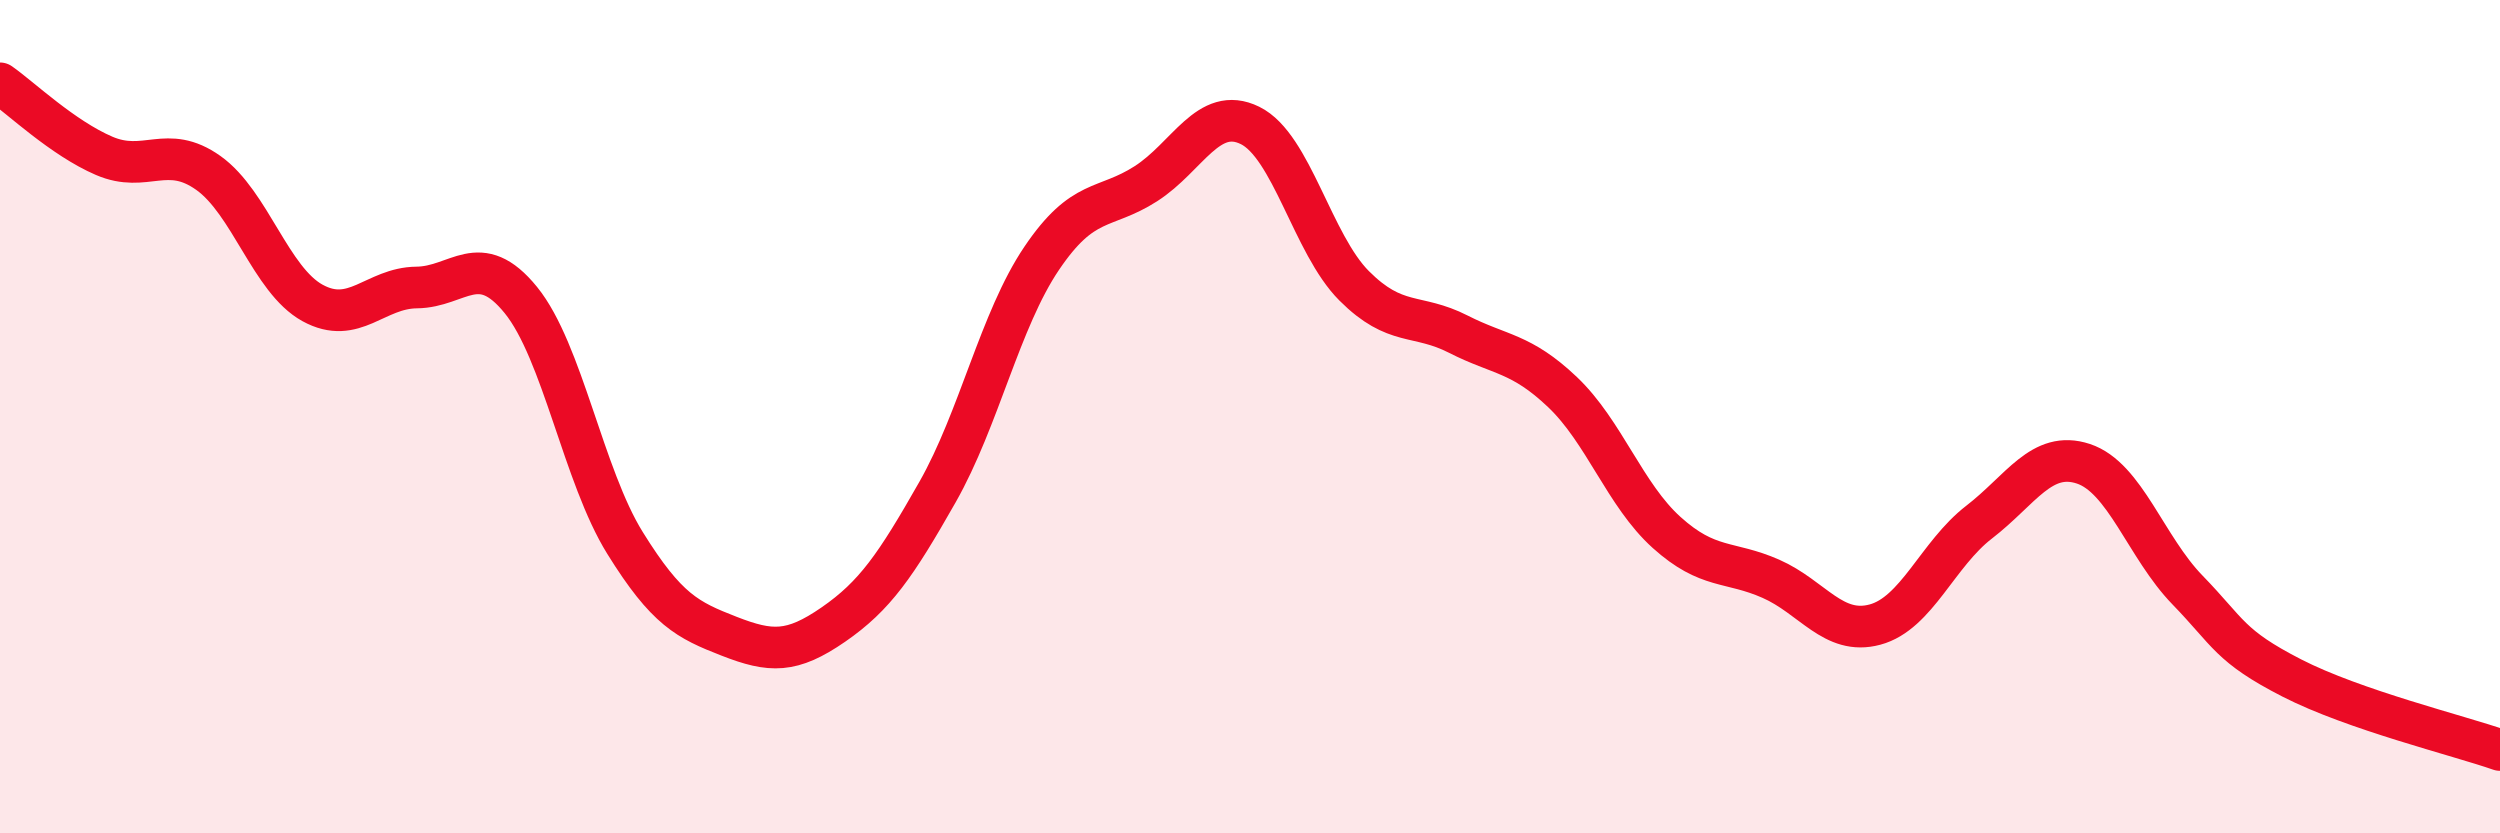 
    <svg width="60" height="20" viewBox="0 0 60 20" xmlns="http://www.w3.org/2000/svg">
      <path
        d="M 0,2 C 0.5,2.35 1.5,3.31 2.5,3.74 C 3.5,4.17 4,3.44 5,4.15 C 6,4.86 6.5,6.72 7.5,7.27 C 8.5,7.82 9,6.91 10,6.9 C 11,6.89 11.5,5.97 12.5,7.2 C 13.5,8.43 14,11.42 15,13.03 C 16,14.64 16.5,14.88 17.5,15.27 C 18.5,15.66 19,15.68 20,14.99 C 21,14.3 21.5,13.57 22.5,11.81 C 23.5,10.05 24,7.68 25,6.2 C 26,4.72 26.5,5.05 27.5,4.41 C 28.5,3.77 29,2.52 30,3.01 C 31,3.5 31.5,5.86 32.5,6.86 C 33.5,7.86 34,7.51 35,8.02 C 36,8.53 36.5,8.46 37.5,9.41 C 38.5,10.36 39,11.88 40,12.78 C 41,13.68 41.5,13.45 42.5,13.89 C 43.5,14.33 44,15.26 45,14.99 C 46,14.72 46.5,13.3 47.5,12.53 C 48.5,11.76 49,10.8 50,11.13 C 51,11.46 51.5,13.13 52.5,14.16 C 53.5,15.19 53.5,15.5 55,16.27 C 56.5,17.04 59,17.65 60,18L60 20L0 20Z"
        fill="#EB0A25"
        opacity="0.1"
        stroke-linecap="round"
        stroke-linejoin="round"
      />
      <path
        d="M 0,2 C 0.5,2.35 1.5,3.31 2.5,3.74 C 3.5,4.17 4,3.44 5,4.15 C 6,4.86 6.5,6.72 7.5,7.27 C 8.5,7.82 9,6.91 10,6.9 C 11,6.89 11.5,5.97 12.5,7.2 C 13.5,8.43 14,11.42 15,13.03 C 16,14.64 16.5,14.88 17.5,15.27 C 18.5,15.66 19,15.68 20,14.99 C 21,14.3 21.5,13.57 22.5,11.81 C 23.5,10.05 24,7.68 25,6.2 C 26,4.72 26.5,5.05 27.5,4.41 C 28.5,3.77 29,2.52 30,3.01 C 31,3.5 31.5,5.86 32.5,6.86 C 33.5,7.86 34,7.51 35,8.02 C 36,8.53 36.5,8.46 37.5,9.41 C 38.5,10.36 39,11.88 40,12.78 C 41,13.68 41.5,13.45 42.5,13.89 C 43.5,14.33 44,15.26 45,14.99 C 46,14.72 46.5,13.3 47.5,12.53 C 48.5,11.76 49,10.8 50,11.13 C 51,11.46 51.5,13.13 52.5,14.16 C 53.5,15.19 53.5,15.5 55,16.27 C 56.5,17.04 59,17.65 60,18"
        stroke="#EB0A25"
        stroke-width="1"
        fill="none"
        stroke-linecap="round"
        stroke-linejoin="round"
      />
    </svg>
  